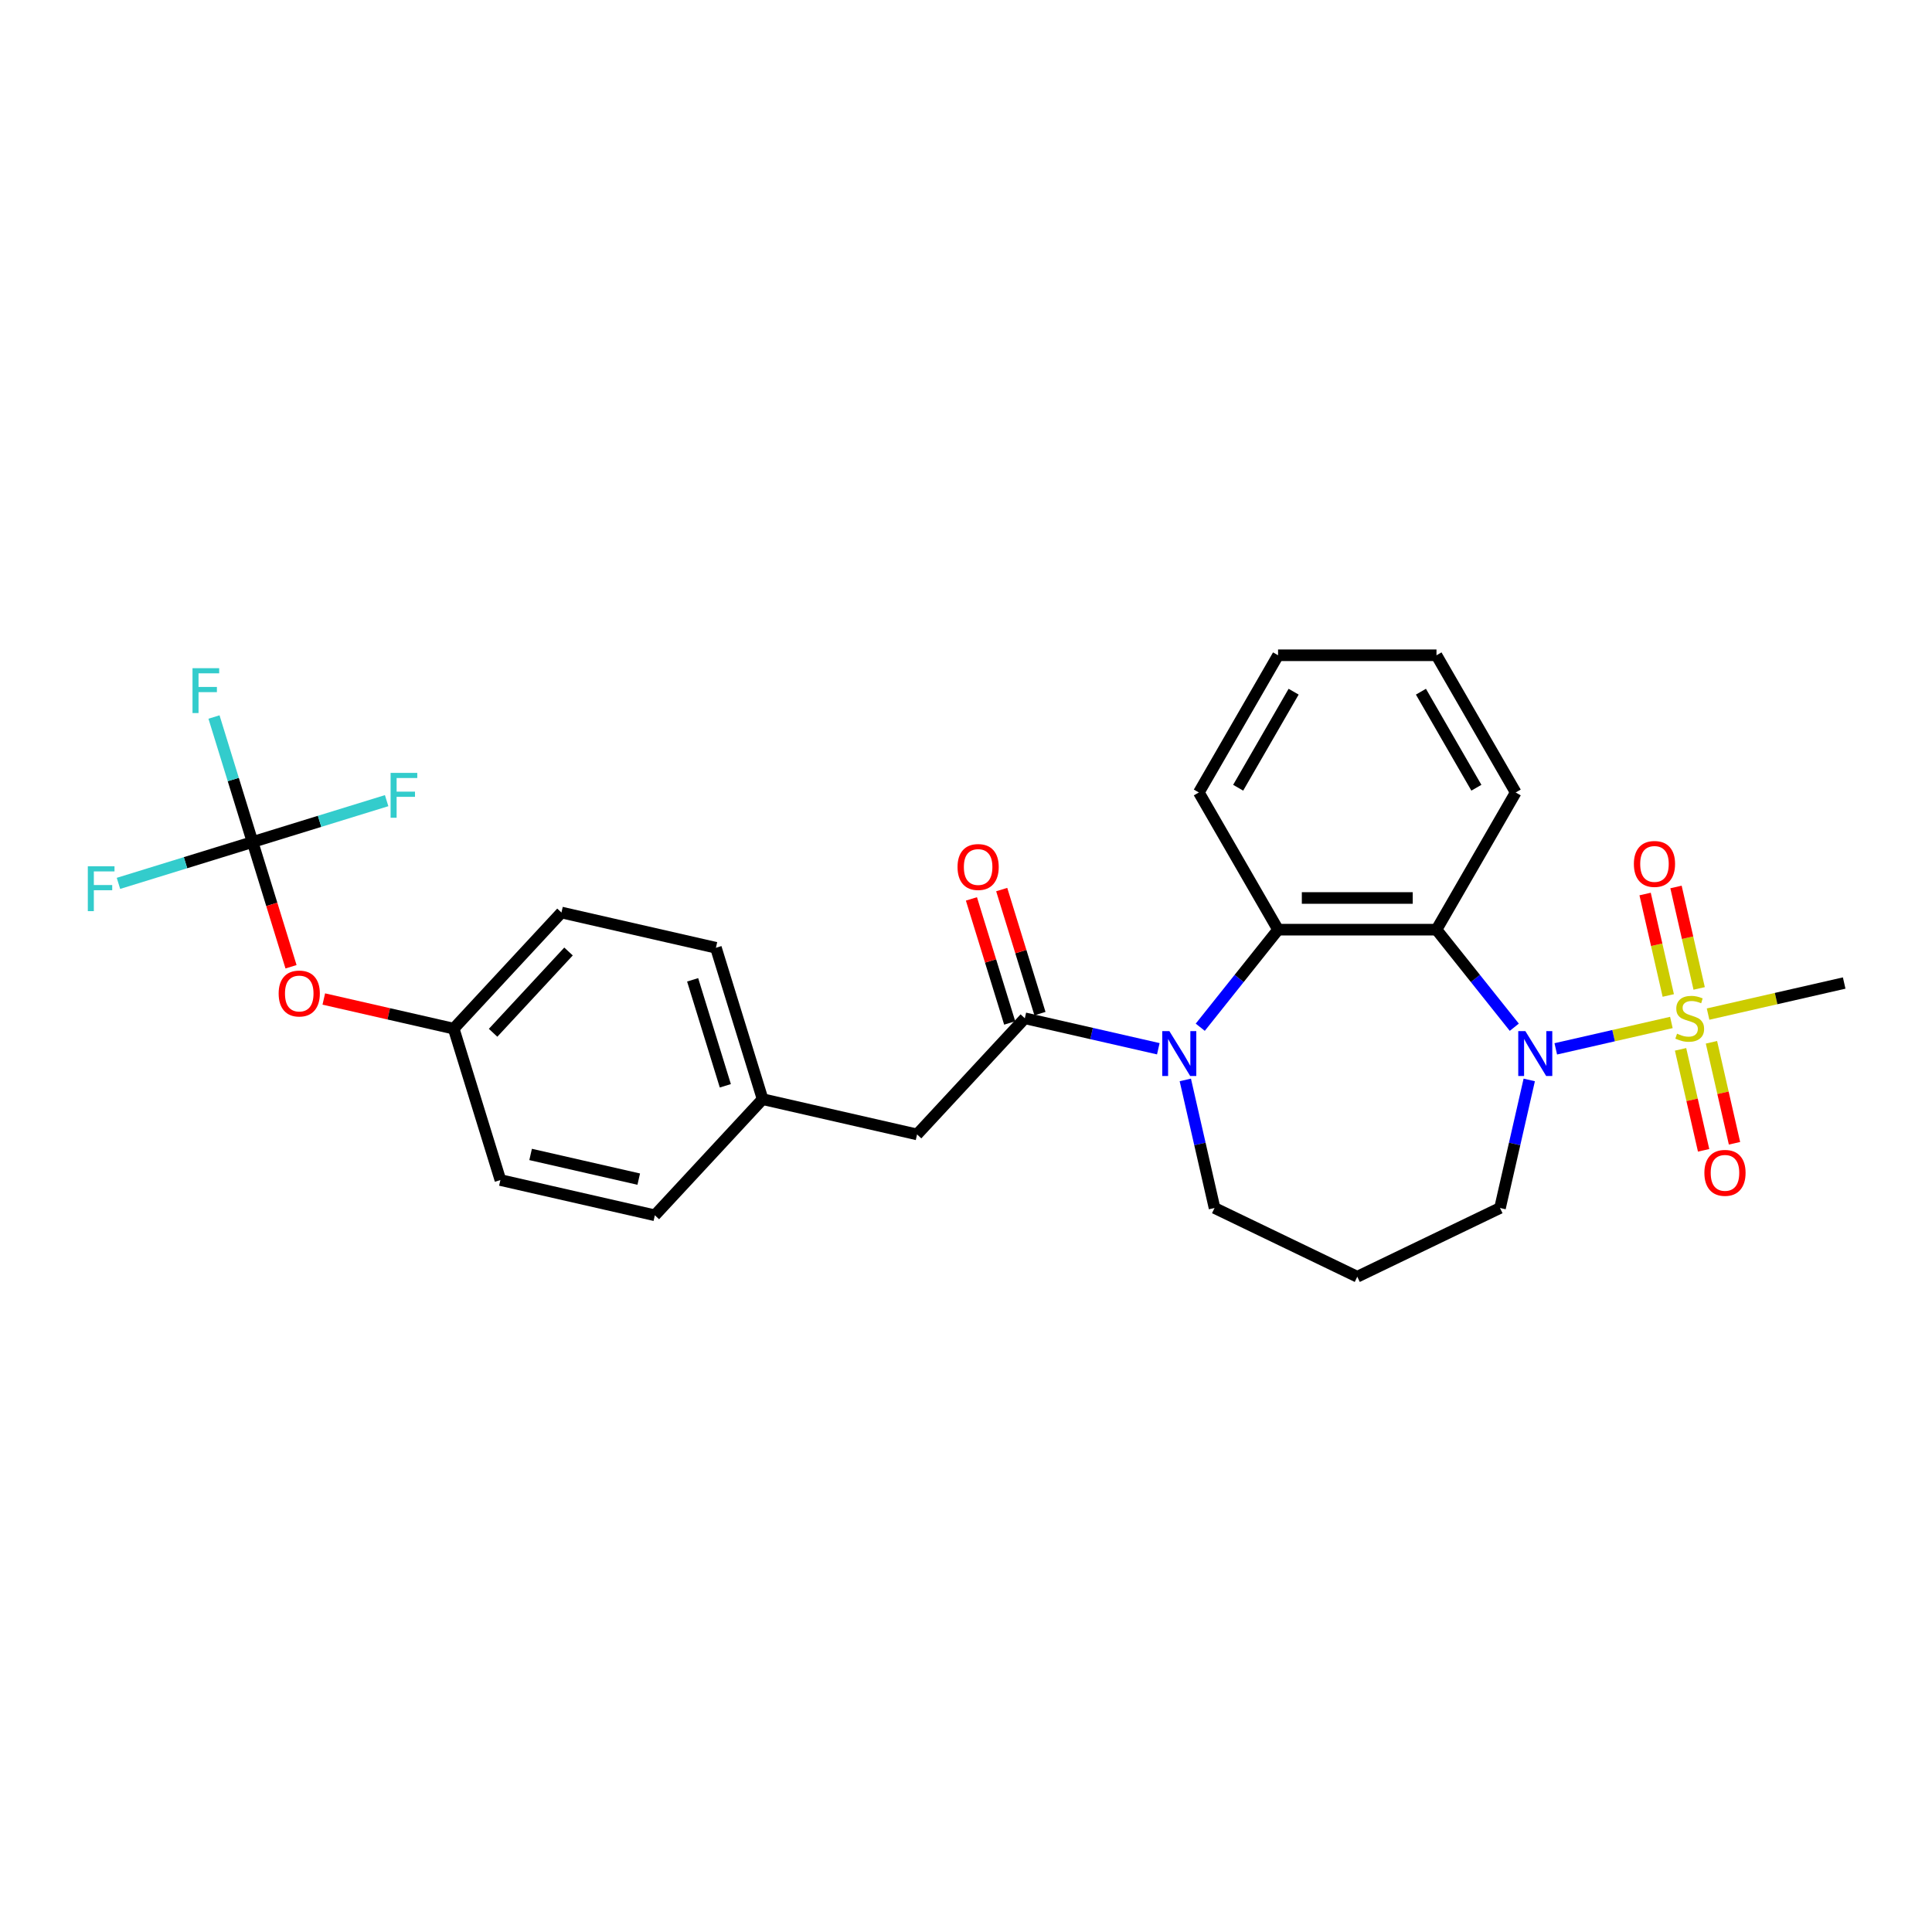 <?xml version='1.0' encoding='iso-8859-1'?>
<svg version='1.1' baseProfile='full'
              xmlns='http://www.w3.org/2000/svg'
                      xmlns:rdkit='http://www.rdkit.org/xml'
                      xmlns:xlink='http://www.w3.org/1999/xlink'
                  xml:space='preserve'
width='1000px' height='1000px' viewBox='0 0 1000 1000'>
<!-- END OF HEADER -->
<rect style='opacity:1.0;fill:#FFFFFF;stroke:none' width='1000' height='1000' x='0' y='0'> </rect>
<path class='bond-0' d='M 865.103,529.229 L 835.185,536.058' style='fill:none;fill-rule:evenodd;stroke:#CCCC00;stroke-width:6px;stroke-linecap:butt;stroke-linejoin:miter;stroke-opacity:1' />
<path class='bond-0' d='M 835.185,536.058 L 805.267,542.887' style='fill:none;fill-rule:evenodd;stroke:#0000FF;stroke-width:6px;stroke-linecap:butt;stroke-linejoin:miter;stroke-opacity:1' />
<path class='bond-6' d='M 879.483,511.608 L 873.49,485.352' style='fill:none;fill-rule:evenodd;stroke:#CCCC00;stroke-width:6px;stroke-linecap:butt;stroke-linejoin:miter;stroke-opacity:1' />
<path class='bond-6' d='M 873.49,485.352 L 867.497,459.095' style='fill:none;fill-rule:evenodd;stroke:#FF0000;stroke-width:6px;stroke-linecap:butt;stroke-linejoin:miter;stroke-opacity:1' />
<path class='bond-6' d='M 863.494,515.258 L 857.501,489.001' style='fill:none;fill-rule:evenodd;stroke:#CCCC00;stroke-width:6px;stroke-linecap:butt;stroke-linejoin:miter;stroke-opacity:1' />
<path class='bond-6' d='M 857.501,489.001 L 851.508,462.744' style='fill:none;fill-rule:evenodd;stroke:#FF0000;stroke-width:6px;stroke-linecap:butt;stroke-linejoin:miter;stroke-opacity:1' />
<path class='bond-7' d='M 869.858,543.139 L 875.822,569.272' style='fill:none;fill-rule:evenodd;stroke:#CCCC00;stroke-width:6px;stroke-linecap:butt;stroke-linejoin:miter;stroke-opacity:1' />
<path class='bond-7' d='M 875.822,569.272 L 881.787,595.406' style='fill:none;fill-rule:evenodd;stroke:#FF0000;stroke-width:6px;stroke-linecap:butt;stroke-linejoin:miter;stroke-opacity:1' />
<path class='bond-7' d='M 885.847,539.489 L 891.812,565.623' style='fill:none;fill-rule:evenodd;stroke:#CCCC00;stroke-width:6px;stroke-linecap:butt;stroke-linejoin:miter;stroke-opacity:1' />
<path class='bond-7' d='M 891.812,565.623 L 897.776,591.756' style='fill:none;fill-rule:evenodd;stroke:#FF0000;stroke-width:6px;stroke-linecap:butt;stroke-linejoin:miter;stroke-opacity:1' />
<path class='bond-16' d='M 884.095,524.895 L 919.32,516.855' style='fill:none;fill-rule:evenodd;stroke:#CCCC00;stroke-width:6px;stroke-linecap:butt;stroke-linejoin:miter;stroke-opacity:1' />
<path class='bond-16' d='M 919.32,516.855 L 954.545,508.815' style='fill:none;fill-rule:evenodd;stroke:#000000;stroke-width:6px;stroke-linecap:butt;stroke-linejoin:miter;stroke-opacity:1' />
<path class='bond-2' d='M 783.796,531.695 L 763.661,506.446' style='fill:none;fill-rule:evenodd;stroke:#0000FF;stroke-width:6px;stroke-linecap:butt;stroke-linejoin:miter;stroke-opacity:1' />
<path class='bond-2' d='M 763.661,506.446 L 743.525,481.197' style='fill:none;fill-rule:evenodd;stroke:#000000;stroke-width:6px;stroke-linecap:butt;stroke-linejoin:miter;stroke-opacity:1' />
<path class='bond-14' d='M 791.535,558.971 L 783.97,592.113' style='fill:none;fill-rule:evenodd;stroke:#0000FF;stroke-width:6px;stroke-linecap:butt;stroke-linejoin:miter;stroke-opacity:1' />
<path class='bond-14' d='M 783.97,592.113 L 776.406,625.255' style='fill:none;fill-rule:evenodd;stroke:#000000;stroke-width:6px;stroke-linecap:butt;stroke-linejoin:miter;stroke-opacity:1' />
<path class='bond-1' d='M 621.253,531.695 L 641.388,506.446' style='fill:none;fill-rule:evenodd;stroke:#0000FF;stroke-width:6px;stroke-linecap:butt;stroke-linejoin:miter;stroke-opacity:1' />
<path class='bond-1' d='M 641.388,506.446 L 661.523,481.197' style='fill:none;fill-rule:evenodd;stroke:#000000;stroke-width:6px;stroke-linecap:butt;stroke-linejoin:miter;stroke-opacity:1' />
<path class='bond-4' d='M 599.539,542.831 L 564.994,534.946' style='fill:none;fill-rule:evenodd;stroke:#0000FF;stroke-width:6px;stroke-linecap:butt;stroke-linejoin:miter;stroke-opacity:1' />
<path class='bond-4' d='M 564.994,534.946 L 530.449,527.062' style='fill:none;fill-rule:evenodd;stroke:#000000;stroke-width:6px;stroke-linecap:butt;stroke-linejoin:miter;stroke-opacity:1' />
<path class='bond-28' d='M 613.514,558.971 L 621.078,592.113' style='fill:none;fill-rule:evenodd;stroke:#0000FF;stroke-width:6px;stroke-linecap:butt;stroke-linejoin:miter;stroke-opacity:1' />
<path class='bond-28' d='M 621.078,592.113 L 628.643,625.255' style='fill:none;fill-rule:evenodd;stroke:#000000;stroke-width:6px;stroke-linecap:butt;stroke-linejoin:miter;stroke-opacity:1' />
<path class='bond-3' d='M 743.525,481.197 L 661.523,481.197' style='fill:none;fill-rule:evenodd;stroke:#000000;stroke-width:6px;stroke-linecap:butt;stroke-linejoin:miter;stroke-opacity:1' />
<path class='bond-3' d='M 731.225,464.797 L 673.824,464.797' style='fill:none;fill-rule:evenodd;stroke:#000000;stroke-width:6px;stroke-linecap:butt;stroke-linejoin:miter;stroke-opacity:1' />
<path class='bond-20' d='M 743.525,481.197 L 784.527,410.181' style='fill:none;fill-rule:evenodd;stroke:#000000;stroke-width:6px;stroke-linecap:butt;stroke-linejoin:miter;stroke-opacity:1' />
<path class='bond-21' d='M 661.523,481.197 L 620.522,410.181' style='fill:none;fill-rule:evenodd;stroke:#000000;stroke-width:6px;stroke-linecap:butt;stroke-linejoin:miter;stroke-opacity:1' />
<path class='bond-8' d='M 530.449,527.062 L 474.674,587.174' style='fill:none;fill-rule:evenodd;stroke:#000000;stroke-width:6px;stroke-linecap:butt;stroke-linejoin:miter;stroke-opacity:1' />
<path class='bond-9' d='M 538.285,524.645 L 528.383,492.542' style='fill:none;fill-rule:evenodd;stroke:#000000;stroke-width:6px;stroke-linecap:butt;stroke-linejoin:miter;stroke-opacity:1' />
<path class='bond-9' d='M 528.383,492.542 L 518.481,460.439' style='fill:none;fill-rule:evenodd;stroke:#FF0000;stroke-width:6px;stroke-linecap:butt;stroke-linejoin:miter;stroke-opacity:1' />
<path class='bond-9' d='M 522.614,529.479 L 512.711,497.376' style='fill:none;fill-rule:evenodd;stroke:#000000;stroke-width:6px;stroke-linecap:butt;stroke-linejoin:miter;stroke-opacity:1' />
<path class='bond-9' d='M 512.711,497.376 L 502.809,465.273' style='fill:none;fill-rule:evenodd;stroke:#FF0000;stroke-width:6px;stroke-linecap:butt;stroke-linejoin:miter;stroke-opacity:1' />
<path class='bond-5' d='M 130.718,435.826 L 140.676,468.109' style='fill:none;fill-rule:evenodd;stroke:#000000;stroke-width:6px;stroke-linecap:butt;stroke-linejoin:miter;stroke-opacity:1' />
<path class='bond-5' d='M 140.676,468.109 L 150.634,500.392' style='fill:none;fill-rule:evenodd;stroke:#FF0000;stroke-width:6px;stroke-linecap:butt;stroke-linejoin:miter;stroke-opacity:1' />
<path class='bond-11' d='M 130.718,435.826 L 120.74,403.477' style='fill:none;fill-rule:evenodd;stroke:#000000;stroke-width:6px;stroke-linecap:butt;stroke-linejoin:miter;stroke-opacity:1' />
<path class='bond-11' d='M 120.74,403.477 L 110.762,371.128' style='fill:none;fill-rule:evenodd;stroke:#33CCCC;stroke-width:6px;stroke-linecap:butt;stroke-linejoin:miter;stroke-opacity:1' />
<path class='bond-12' d='M 130.718,435.826 L 96.016,446.53' style='fill:none;fill-rule:evenodd;stroke:#000000;stroke-width:6px;stroke-linecap:butt;stroke-linejoin:miter;stroke-opacity:1' />
<path class='bond-12' d='M 96.016,446.53 L 61.314,457.234' style='fill:none;fill-rule:evenodd;stroke:#33CCCC;stroke-width:6px;stroke-linecap:butt;stroke-linejoin:miter;stroke-opacity:1' />
<path class='bond-13' d='M 130.718,435.826 L 165.42,425.122' style='fill:none;fill-rule:evenodd;stroke:#000000;stroke-width:6px;stroke-linecap:butt;stroke-linejoin:miter;stroke-opacity:1' />
<path class='bond-13' d='M 165.42,425.122 L 200.123,414.417' style='fill:none;fill-rule:evenodd;stroke:#33CCCC;stroke-width:6px;stroke-linecap:butt;stroke-linejoin:miter;stroke-opacity:1' />
<path class='bond-17' d='M 474.674,587.174 L 394.728,568.927' style='fill:none;fill-rule:evenodd;stroke:#000000;stroke-width:6px;stroke-linecap:butt;stroke-linejoin:miter;stroke-opacity:1' />
<path class='bond-10' d='M 167.599,517.086 L 201.217,524.759' style='fill:none;fill-rule:evenodd;stroke:#FF0000;stroke-width:6px;stroke-linecap:butt;stroke-linejoin:miter;stroke-opacity:1' />
<path class='bond-10' d='M 201.217,524.759 L 234.835,532.432' style='fill:none;fill-rule:evenodd;stroke:#000000;stroke-width:6px;stroke-linecap:butt;stroke-linejoin:miter;stroke-opacity:1' />
<path class='bond-18' d='M 776.406,625.255 L 702.524,660.835' style='fill:none;fill-rule:evenodd;stroke:#000000;stroke-width:6px;stroke-linecap:butt;stroke-linejoin:miter;stroke-opacity:1' />
<path class='bond-15' d='M 628.643,625.255 L 702.524,660.835' style='fill:none;fill-rule:evenodd;stroke:#000000;stroke-width:6px;stroke-linecap:butt;stroke-linejoin:miter;stroke-opacity:1' />
<path class='bond-22' d='M 394.728,568.927 L 338.952,629.038' style='fill:none;fill-rule:evenodd;stroke:#000000;stroke-width:6px;stroke-linecap:butt;stroke-linejoin:miter;stroke-opacity:1' />
<path class='bond-23' d='M 394.728,568.927 L 370.557,490.567' style='fill:none;fill-rule:evenodd;stroke:#000000;stroke-width:6px;stroke-linecap:butt;stroke-linejoin:miter;stroke-opacity:1' />
<path class='bond-23' d='M 375.43,562.007 L 358.511,507.155' style='fill:none;fill-rule:evenodd;stroke:#000000;stroke-width:6px;stroke-linecap:butt;stroke-linejoin:miter;stroke-opacity:1' />
<path class='bond-19' d='M 234.835,532.432 L 290.611,472.32' style='fill:none;fill-rule:evenodd;stroke:#000000;stroke-width:6px;stroke-linecap:butt;stroke-linejoin:miter;stroke-opacity:1' />
<path class='bond-19' d='M 255.224,534.571 L 294.267,492.492' style='fill:none;fill-rule:evenodd;stroke:#000000;stroke-width:6px;stroke-linecap:butt;stroke-linejoin:miter;stroke-opacity:1' />
<path class='bond-30' d='M 234.835,532.432 L 259.006,610.791' style='fill:none;fill-rule:evenodd;stroke:#000000;stroke-width:6px;stroke-linecap:butt;stroke-linejoin:miter;stroke-opacity:1' />
<path class='bond-26' d='M 784.527,410.181 L 743.525,339.165' style='fill:none;fill-rule:evenodd;stroke:#000000;stroke-width:6px;stroke-linecap:butt;stroke-linejoin:miter;stroke-opacity:1' />
<path class='bond-26' d='M 764.173,407.729 L 735.472,358.018' style='fill:none;fill-rule:evenodd;stroke:#000000;stroke-width:6px;stroke-linecap:butt;stroke-linejoin:miter;stroke-opacity:1' />
<path class='bond-29' d='M 620.522,410.181 L 661.523,339.165' style='fill:none;fill-rule:evenodd;stroke:#000000;stroke-width:6px;stroke-linecap:butt;stroke-linejoin:miter;stroke-opacity:1' />
<path class='bond-29' d='M 640.875,407.729 L 669.576,358.018' style='fill:none;fill-rule:evenodd;stroke:#000000;stroke-width:6px;stroke-linecap:butt;stroke-linejoin:miter;stroke-opacity:1' />
<path class='bond-24' d='M 338.952,629.038 L 259.006,610.791' style='fill:none;fill-rule:evenodd;stroke:#000000;stroke-width:6px;stroke-linecap:butt;stroke-linejoin:miter;stroke-opacity:1' />
<path class='bond-24' d='M 330.609,610.312 L 274.647,597.539' style='fill:none;fill-rule:evenodd;stroke:#000000;stroke-width:6px;stroke-linecap:butt;stroke-linejoin:miter;stroke-opacity:1' />
<path class='bond-25' d='M 370.557,490.567 L 290.611,472.32' style='fill:none;fill-rule:evenodd;stroke:#000000;stroke-width:6px;stroke-linecap:butt;stroke-linejoin:miter;stroke-opacity:1' />
<path class='bond-27' d='M 743.525,339.165 L 661.523,339.165' style='fill:none;fill-rule:evenodd;stroke:#000000;stroke-width:6px;stroke-linecap:butt;stroke-linejoin:miter;stroke-opacity:1' />
<path  class='atom-0' d='M 868.039 535.033
Q 868.301 535.131, 869.384 535.59
Q 870.466 536.049, 871.647 536.345
Q 872.861 536.607, 874.042 536.607
Q 876.239 536.607, 877.518 535.557
Q 878.798 534.475, 878.798 532.605
Q 878.798 531.326, 878.142 530.539
Q 877.518 529.752, 876.534 529.325
Q 875.55 528.899, 873.91 528.407
Q 871.844 527.784, 870.598 527.193
Q 869.384 526.603, 868.498 525.356
Q 867.645 524.11, 867.645 522.011
Q 867.645 519.091, 869.613 517.287
Q 871.614 515.483, 875.55 515.483
Q 878.24 515.483, 881.291 516.762
L 880.536 519.288
Q 877.748 518.14, 875.649 518.14
Q 873.386 518.14, 872.139 519.091
Q 870.893 520.01, 870.926 521.617
Q 870.926 522.863, 871.549 523.618
Q 872.205 524.372, 873.123 524.799
Q 874.074 525.225, 875.649 525.717
Q 877.748 526.373, 878.995 527.029
Q 880.241 527.685, 881.127 529.03
Q 882.045 530.342, 882.045 532.605
Q 882.045 535.82, 879.88 537.558
Q 877.748 539.264, 874.173 539.264
Q 872.106 539.264, 870.532 538.805
Q 868.99 538.378, 867.153 537.624
L 868.039 535.033
' fill='#CCCC00'/>
<path  class='atom-1' d='M 789.52 533.698
L 797.129 545.998
Q 797.884 547.212, 799.097 549.409
Q 800.311 551.607, 800.377 551.738
L 800.377 533.698
L 803.46 533.698
L 803.46 556.921
L 800.278 556.921
L 792.111 543.472
Q 791.16 541.898, 790.143 540.094
Q 789.159 538.29, 788.864 537.732
L 788.864 556.921
L 785.846 556.921
L 785.846 533.698
L 789.52 533.698
' fill='#0000FF'/>
<path  class='atom-2' d='M 605.262 533.698
L 612.872 545.998
Q 613.627 547.212, 614.84 549.409
Q 616.054 551.607, 616.119 551.738
L 616.119 533.698
L 619.203 533.698
L 619.203 556.921
L 616.021 556.921
L 607.854 543.472
Q 606.902 541.898, 605.886 540.094
Q 604.902 538.29, 604.606 537.732
L 604.606 556.921
L 601.589 556.921
L 601.589 533.698
L 605.262 533.698
' fill='#0000FF'/>
<path  class='atom-7' d='M 845.692 447.181
Q 845.692 441.605, 848.447 438.489
Q 851.202 435.373, 856.352 435.373
Q 861.502 435.373, 864.257 438.489
Q 867.012 441.605, 867.012 447.181
Q 867.012 452.823, 864.224 456.038
Q 861.436 459.219, 856.352 459.219
Q 851.235 459.219, 848.447 456.038
Q 845.692 452.856, 845.692 447.181
M 856.352 456.595
Q 859.894 456.595, 861.797 454.233
Q 863.732 451.839, 863.732 447.181
Q 863.732 442.622, 861.797 440.326
Q 859.894 437.997, 856.352 437.997
Q 852.81 437.997, 850.874 440.293
Q 848.972 442.589, 848.972 447.181
Q 848.972 451.872, 850.874 454.233
Q 852.81 456.595, 856.352 456.595
' fill='#FF0000'/>
<path  class='atom-8' d='M 882.186 607.074
Q 882.186 601.498, 884.941 598.382
Q 887.697 595.265, 892.846 595.265
Q 897.996 595.265, 900.751 598.382
Q 903.507 601.498, 903.507 607.074
Q 903.507 612.716, 900.719 615.93
Q 897.931 619.112, 892.846 619.112
Q 887.729 619.112, 884.941 615.93
Q 882.186 612.748, 882.186 607.074
M 892.846 616.488
Q 896.389 616.488, 898.291 614.126
Q 900.227 611.731, 900.227 607.074
Q 900.227 602.514, 898.291 600.218
Q 896.389 597.89, 892.846 597.89
Q 889.304 597.89, 887.369 600.186
Q 885.466 602.482, 885.466 607.074
Q 885.466 611.764, 887.369 614.126
Q 889.304 616.488, 892.846 616.488
' fill='#FF0000'/>
<path  class='atom-10' d='M 495.619 448.768
Q 495.619 443.192, 498.374 440.076
Q 501.129 436.96, 506.279 436.96
Q 511.429 436.96, 514.184 440.076
Q 516.939 443.192, 516.939 448.768
Q 516.939 454.41, 514.151 457.625
Q 511.363 460.806, 506.279 460.806
Q 501.162 460.806, 498.374 457.625
Q 495.619 454.443, 495.619 448.768
M 506.279 458.182
Q 509.821 458.182, 511.724 455.821
Q 513.659 453.426, 513.659 448.768
Q 513.659 444.209, 511.724 441.913
Q 509.821 439.584, 506.279 439.584
Q 502.736 439.584, 500.801 441.88
Q 498.899 444.176, 498.899 448.768
Q 498.899 453.459, 500.801 455.821
Q 502.736 458.182, 506.279 458.182
' fill='#FF0000'/>
<path  class='atom-11' d='M 144.229 514.251
Q 144.229 508.674, 146.984 505.558
Q 149.739 502.442, 154.889 502.442
Q 160.039 502.442, 162.794 505.558
Q 165.549 508.674, 165.549 514.251
Q 165.549 519.892, 162.761 523.107
Q 159.973 526.288, 154.889 526.288
Q 149.772 526.288, 146.984 523.107
Q 144.229 519.925, 144.229 514.251
M 154.889 523.664
Q 158.431 523.664, 160.334 521.303
Q 162.269 518.908, 162.269 514.251
Q 162.269 509.691, 160.334 507.395
Q 158.431 505.066, 154.889 505.066
Q 151.346 505.066, 149.411 507.362
Q 147.509 509.658, 147.509 514.251
Q 147.509 518.941, 149.411 521.303
Q 151.346 523.664, 154.889 523.664
' fill='#FF0000'/>
<path  class='atom-12' d='M 99.643 345.855
L 113.452 345.855
L 113.452 348.512
L 102.759 348.512
L 102.759 355.564
L 112.271 355.564
L 112.271 358.254
L 102.759 358.254
L 102.759 369.078
L 99.643 369.078
L 99.643 345.855
' fill='#33CCCC'/>
<path  class='atom-13' d='M 45.455 448.385
L 59.264 448.385
L 59.264 451.042
L 48.571 451.042
L 48.571 458.094
L 58.083 458.094
L 58.083 460.784
L 48.571 460.784
L 48.571 471.608
L 45.455 471.608
L 45.455 448.385
' fill='#33CCCC'/>
<path  class='atom-14' d='M 202.173 400.044
L 215.982 400.044
L 215.982 402.701
L 205.289 402.701
L 205.289 409.753
L 214.801 409.753
L 214.801 412.443
L 205.289 412.443
L 205.289 423.267
L 202.173 423.267
L 202.173 400.044
' fill='#33CCCC'/>
</svg>
